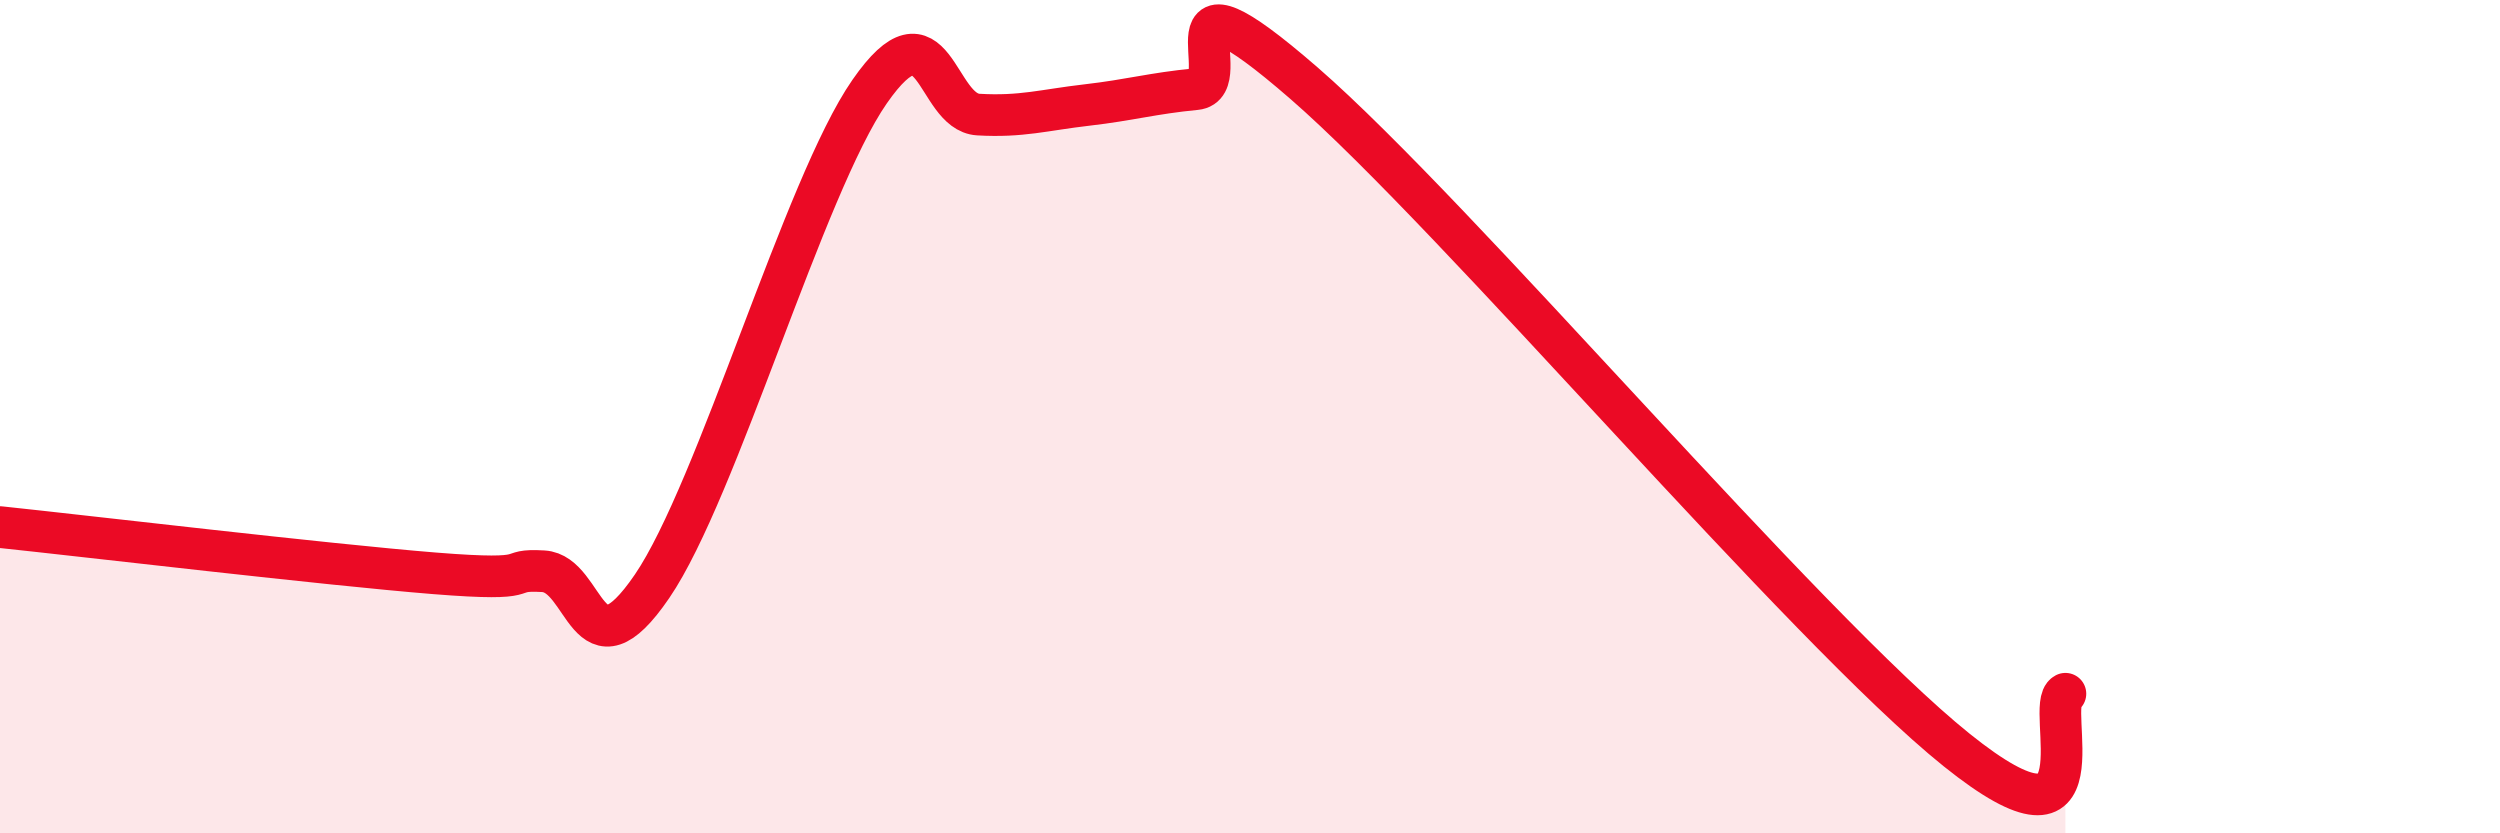 
    <svg width="60" height="20" viewBox="0 0 60 20" xmlns="http://www.w3.org/2000/svg">
      <path
        d="M 0,12.65 C 2.09,12.87 7.82,13.55 10.43,13.76 C 13.04,13.97 12,13.65 13.04,13.71 C 14.08,13.77 14.08,16.37 15.65,14.07 C 17.22,11.77 19.3,4.46 20.87,2.2 C 22.44,-0.06 22.44,2.69 23.48,2.75 C 24.52,2.81 25.05,2.64 26.09,2.52 C 27.13,2.4 27.66,2.24 28.7,2.14 C 29.74,2.04 27.65,-1.17 31.3,2 C 34.95,5.17 43.31,15.07 46.96,18 C 50.61,20.93 49.05,16.92 49.57,16.65L49.57 20L0 20Z"
        fill="#EB0A25"
        opacity="0.1"
        stroke-linecap="round"
        stroke-linejoin="round"
      />
      <path
        d="M 0,12.65 C 2.09,12.87 7.82,13.55 10.43,13.76 C 13.04,13.97 12,13.65 13.04,13.71 C 14.08,13.77 14.08,16.37 15.65,14.07 C 17.22,11.77 19.3,4.46 20.87,2.2 C 22.44,-0.06 22.44,2.69 23.48,2.75 C 24.52,2.81 25.05,2.64 26.09,2.52 C 27.13,2.4 27.66,2.24 28.7,2.14 C 29.74,2.04 27.65,-1.17 31.3,2 C 34.95,5.17 43.31,15.07 46.96,18 C 50.61,20.93 49.05,16.92 49.57,16.65"
        stroke="#EB0A25"
        stroke-width="1"
        fill="none"
        stroke-linecap="round"
        stroke-linejoin="round"
      />
    </svg>
  